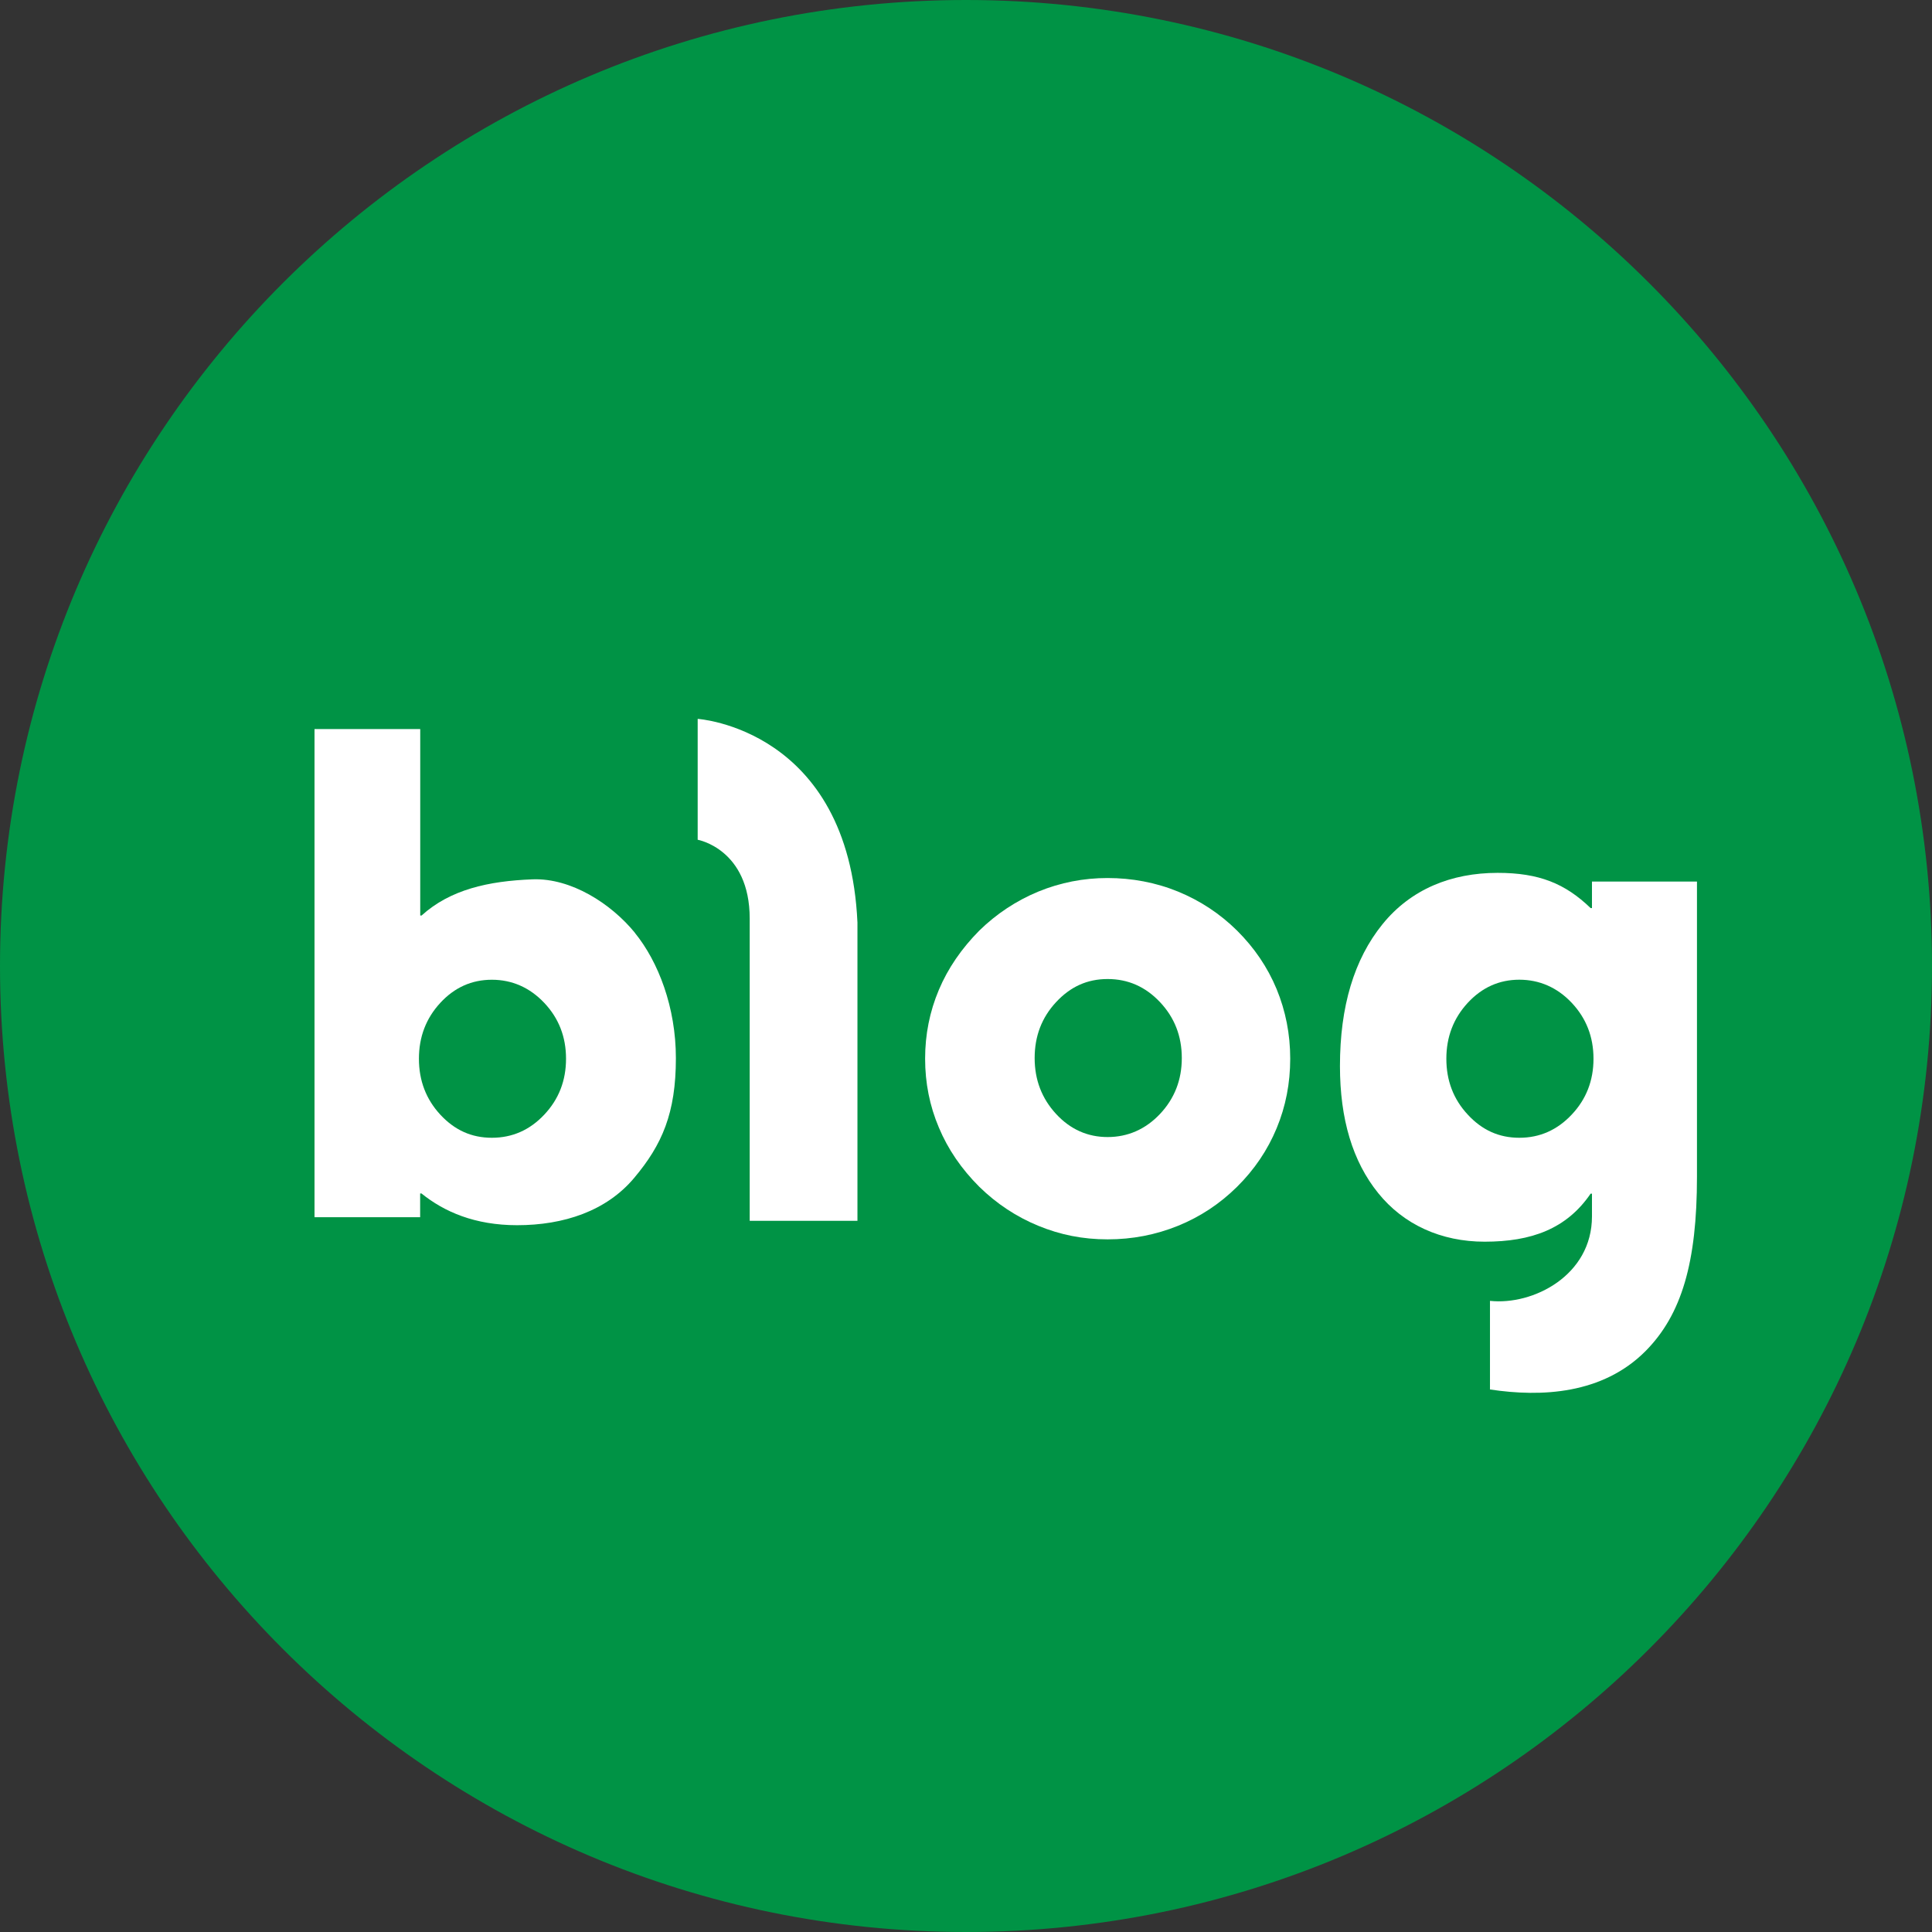 <svg width="43" height="43" viewBox="0 0 43 43" fill="none" xmlns="http://www.w3.org/2000/svg">
<rect x="0" y="0" width="43" height="43" fill="#333333" stroke="none"/>
<path d="M43 21.5C43 33.374 33.374 43 21.5 43C9.626 43 0 33.374 0 21.5C0 9.626 9.626 0 21.5 0C33.374 0 43 9.626 43 21.5Z" fill="#009345"/>
<path d="M16.686 27.172V20.446C16.686 18.895 15.528 18.69 15.528 18.69V16C15.528 16 18.888 16.216 19.084 20.532V27.172H16.686Z" fill="white"/>
<path d="M20.59 23.564C20.59 23.025 20.692 22.514 20.896 22.031C21.098 21.551 21.401 21.111 21.796 20.712C22.181 20.336 22.62 20.047 23.109 19.844C23.599 19.643 24.113 19.542 24.652 19.542C25.19 19.542 25.724 19.641 26.22 19.844C26.714 20.047 27.152 20.336 27.533 20.712C27.918 21.095 28.212 21.528 28.414 22.015C28.614 22.502 28.716 23.016 28.716 23.562C28.716 24.108 28.616 24.624 28.414 25.111C28.212 25.598 27.918 26.033 27.533 26.414C27.152 26.791 26.714 27.081 26.22 27.282C25.724 27.483 25.203 27.584 24.652 27.584C24.101 27.584 23.596 27.483 23.109 27.282C22.62 27.081 22.181 26.791 21.796 26.414C21.398 26.017 21.098 25.578 20.896 25.095C20.692 24.615 20.59 24.103 20.59 23.562V23.564ZM23.028 23.549C23.028 24.035 23.188 24.45 23.505 24.793C23.822 25.136 24.205 25.307 24.652 25.307C25.099 25.307 25.494 25.136 25.818 24.793C26.141 24.45 26.303 24.035 26.303 23.549C26.303 23.061 26.141 22.647 25.818 22.304C25.494 21.961 25.107 21.79 24.652 21.79C24.197 21.79 23.824 21.961 23.505 22.304C23.186 22.647 23.028 23.061 23.028 23.549Z" fill="white"/>
<path d="M14.128 20.757C13.596 20.108 12.711 19.542 11.86 19.571C10.862 19.608 10.019 19.801 9.383 20.376H9.353V16.226H7V27.091H9.351V26.563H9.381C9.887 26.971 10.57 27.269 11.509 27.269C12.545 27.269 13.496 26.955 14.115 26.216C14.737 25.476 15.043 24.775 15.043 23.551C15.043 22.424 14.656 21.407 14.126 20.757H14.128ZM12.113 24.809C11.79 25.152 11.402 25.323 10.947 25.323C10.492 25.323 10.119 25.152 9.8 24.809C9.483 24.466 9.324 24.051 9.324 23.564C9.324 23.077 9.483 22.663 9.8 22.32C10.117 21.977 10.5 21.806 10.947 21.806C11.394 21.806 11.788 21.977 12.113 22.32C12.437 22.663 12.598 23.077 12.598 23.564C12.598 24.051 12.437 24.466 12.113 24.809Z" fill="white"/>
<path d="M35.432 19.618V20.211H35.402C34.834 19.663 34.253 19.427 33.332 19.427C32.302 19.427 31.402 19.79 30.77 20.57C30.138 21.35 29.823 22.401 29.823 23.726C29.823 24.908 30.106 25.852 30.674 26.554C31.24 27.257 32.077 27.636 33.043 27.636C34.083 27.636 34.866 27.352 35.402 26.567H35.432V27.074C35.432 28.389 34.119 29.056 33.162 28.953V30.925C34.309 31.099 35.668 31.031 36.624 30.071C37.428 29.261 37.769 28.098 37.769 26.191V19.621H35.432V19.618ZM34.981 24.808C34.658 25.151 34.27 25.323 33.815 25.323C33.36 25.323 32.985 25.151 32.668 24.808C32.349 24.466 32.191 24.051 32.191 23.564C32.191 23.077 32.351 22.662 32.668 22.319C32.985 21.977 33.368 21.805 33.815 21.805C34.262 21.805 34.658 21.977 34.981 22.319C35.304 22.662 35.466 23.077 35.466 23.564C35.466 24.051 35.304 24.466 34.981 24.808Z" fill="white"/>
</svg>
